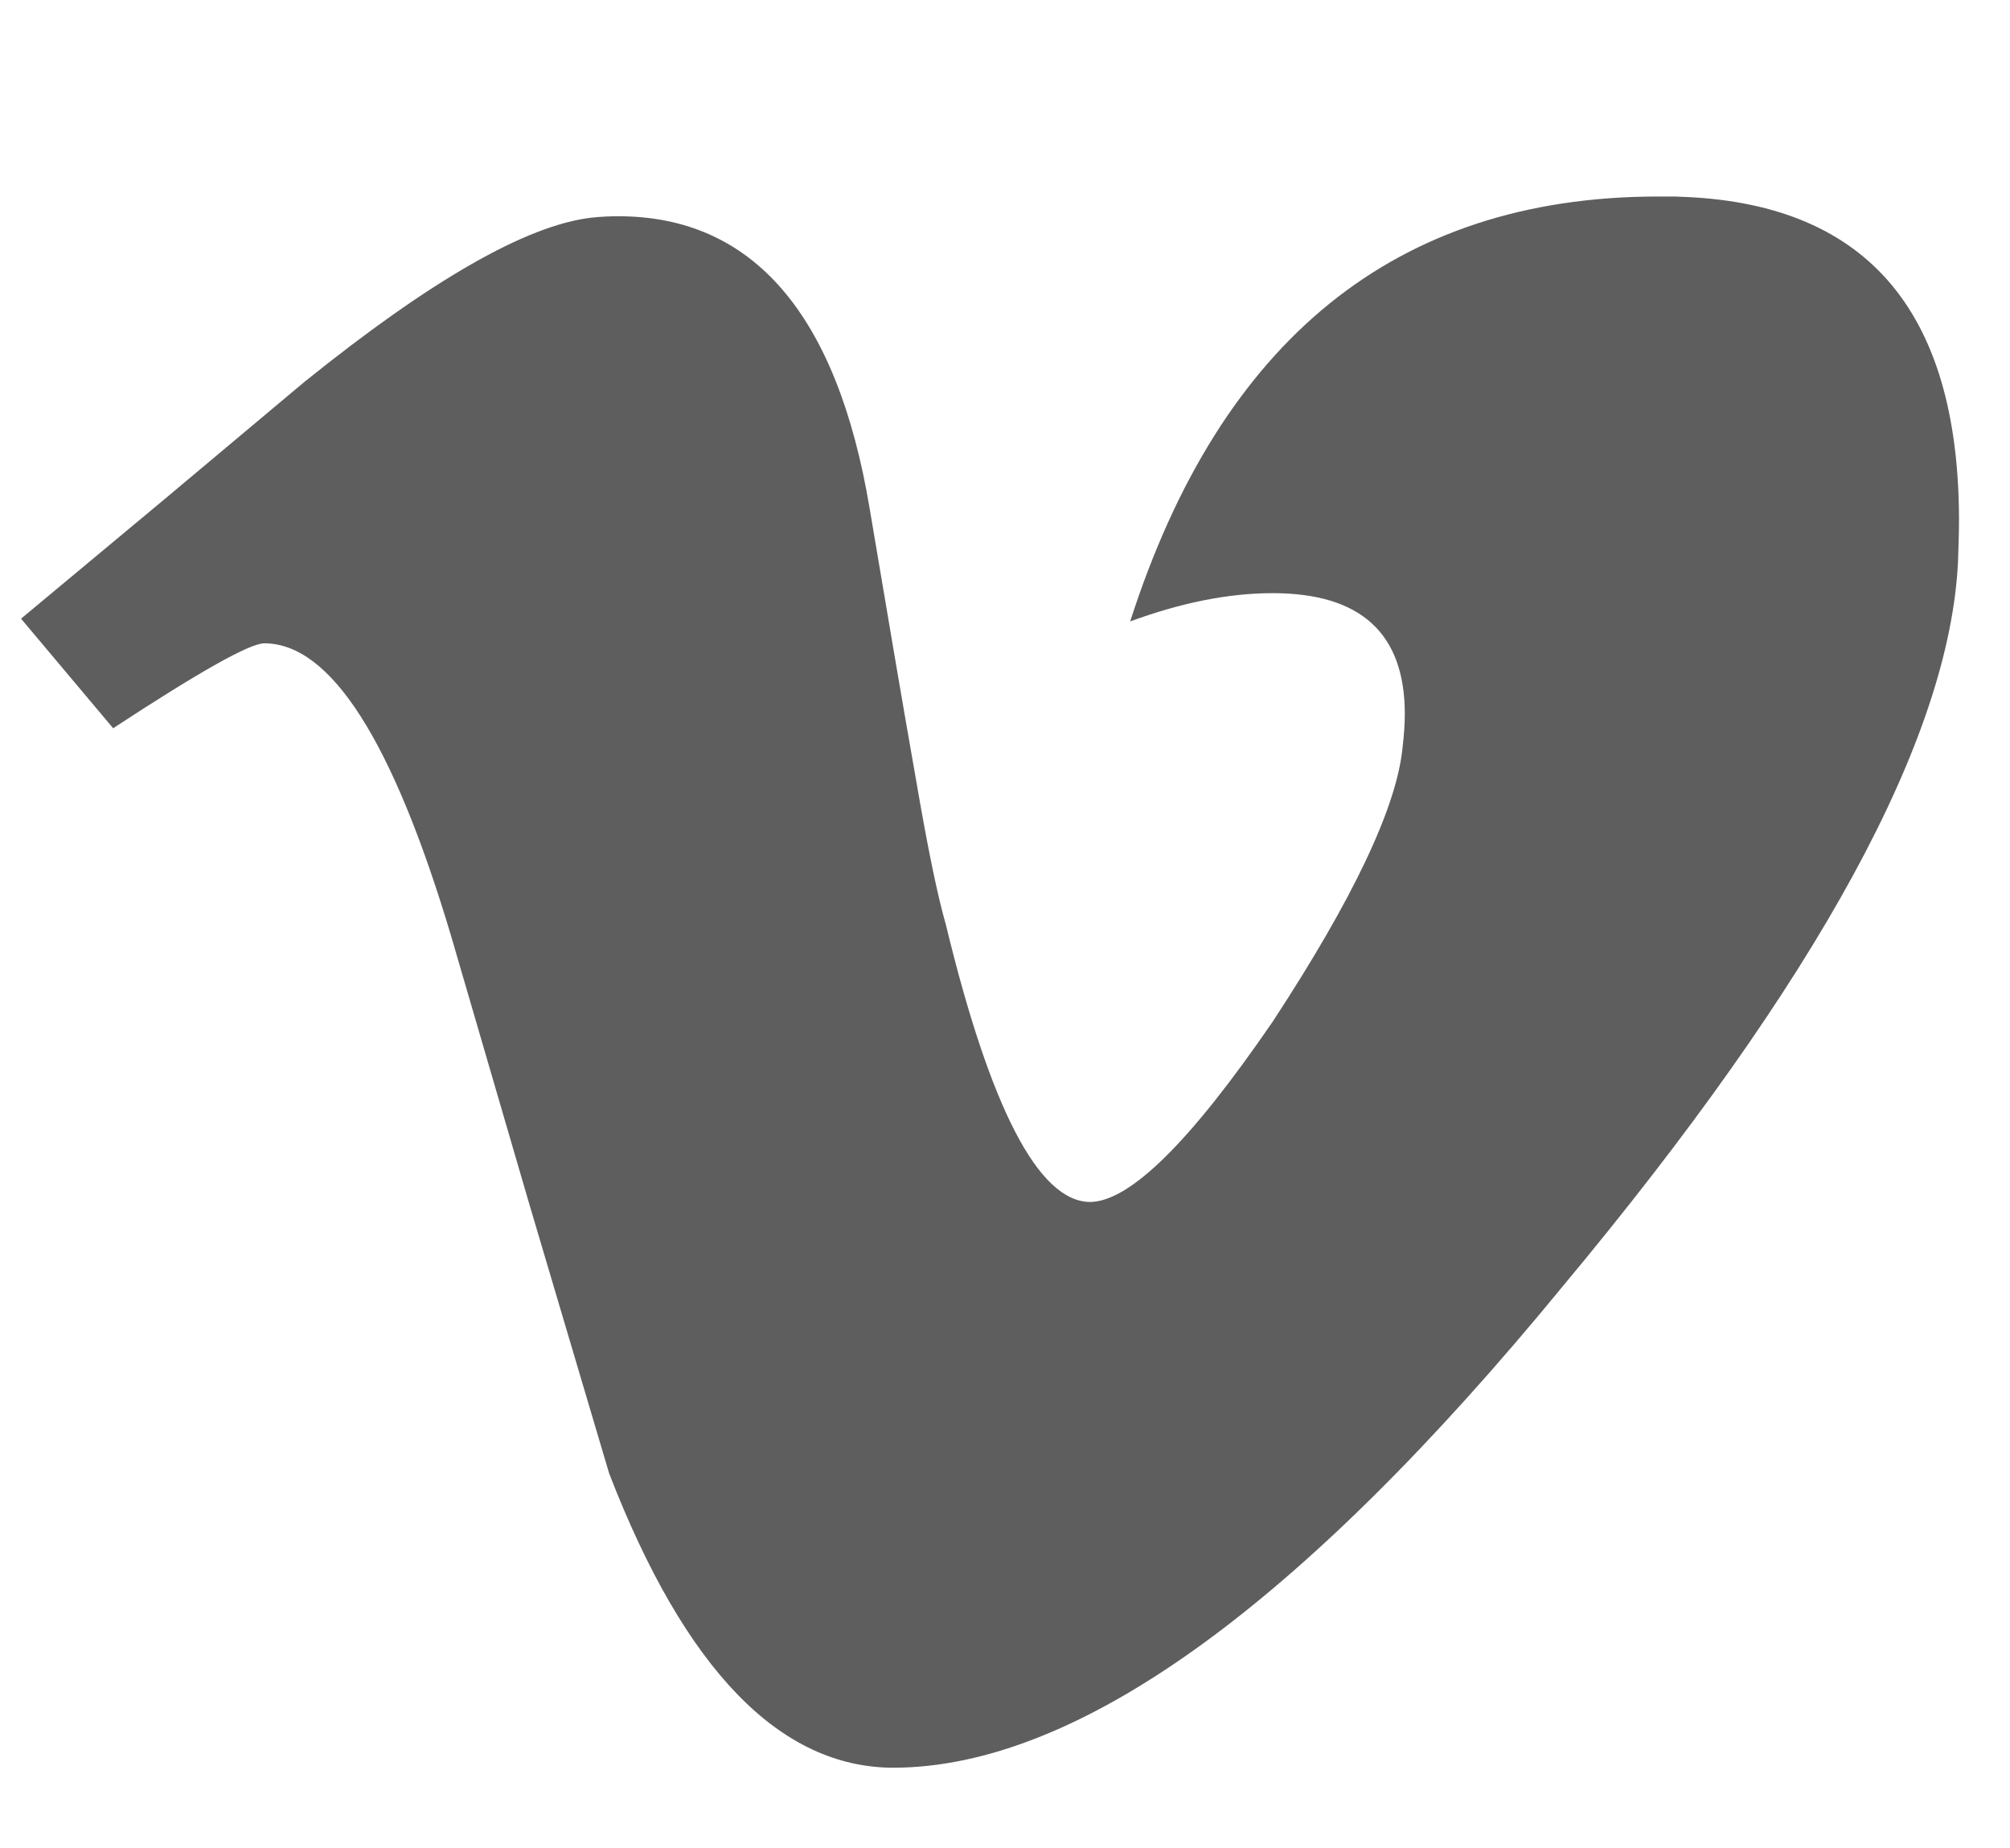 <?xml version="1.0" encoding="utf-8"?>
<!-- Generator: Adobe Illustrator 23.0.6, SVG Export Plug-In . SVG Version: 6.00 Build 0)  -->
<svg version="1.1" id="ëÎÓÈ_1" xmlns="http://www.w3.org/2000/svg" xmlns:xlink="http://www.w3.org/1999/xlink" x="0px" y="0px"
	 viewBox="0 0 167.16 153.63" style="enable-background:new 0 0 167.16 153.63;" xml:space="preserve">
<style type="text/css">
	.st0{fill:#5E5E5E;}
	.st1{fill:url(#SVGID_1_);}
	.st2{fill-rule:evenodd;clip-rule:evenodd;fill:#FEFEFE;}
	.st3{fill:#DB0000;}
	.st4{fill:#FFFFFF;}
	.st5{fill:#FEFC3B;}
	.st6{fill:#FEFEFE;}
	.st7{fill:#69B5E7;}
	.st8{fill:#4376B1;}
	.st9{fill:#5EA0EF;}
	.st10{fill:#4473E7;}
	.st11{fill:#C50027;}
	.st12{fill:#69A2C1;}
	.st13{fill:#CB503F;}
	.st14{fill-rule:evenodd;clip-rule:evenodd;}
</style>
<g>
	<g>
		<path class="st0" d="M139.47,16.35c15.59,0.42,23.37,9.3,23.45,26.71c0,1.14-0.04,2.35-0.08,3.57
			c-0.68,14.76-11.63,34.83-32.85,60.29c-21.86,26.64-40.4,40-55.65,40.06c-9.48,0-17.37-8.15-23.68-24.47l-6.64-22.39L37.5,77.77
			c-4.84-16.2-10.01-24.28-15.52-24.28c-1.21,0-5.4,2.36-12.57,7.06l-7.66-9.11l11.89-9.9l11.68-9.79
			c10.46-8.42,18.42-13.01,23.85-13.65c0.76-0.08,1.48-0.12,2.24-0.12c11.17,0,18.2,8.08,20.91,24.28
			c1.55,9.22,2.83,16.74,3.85,22.51c0.98,5.76,1.82,9.78,2.49,12.1c3.7,15.29,7.7,22.99,11.96,23.07c3.33,0,8.38-5.01,15.22-14.99
			c6.72-10.25,10.31-17.84,10.8-22.77c0.12-1.03,0.19-1.94,0.19-2.81c0-6.72-3.67-10.05-10.99-10.05c-3.7,0-7.63,0.8-11.85,2.35
			c7.55-23.48,22.13-35.24,43.68-35.33H139.47z M139.47,16.35"/>
	</g>
</g>
</svg>

